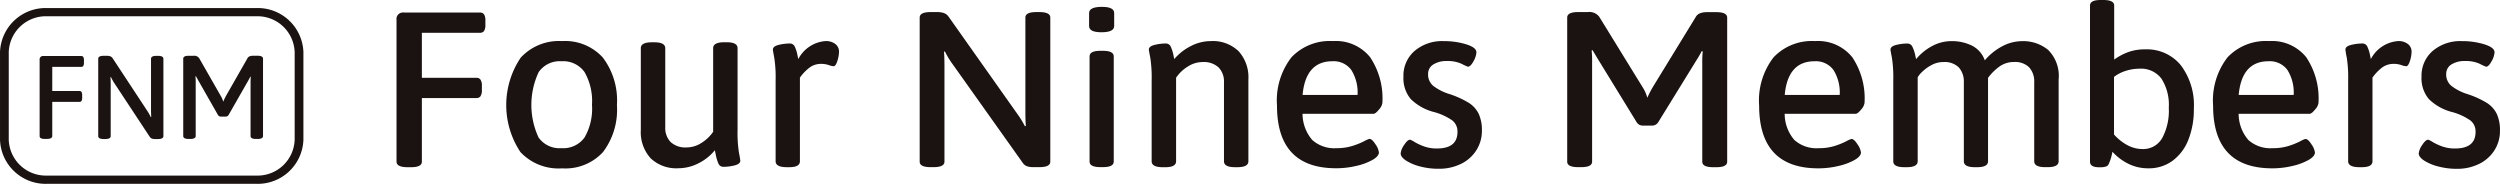 <svg height="25" viewBox="0 0 340 25" width="340" xmlns="http://www.w3.org/2000/svg"><g fill="#1a1311"><path d="m29.815 21.2v-19.287a.872.872 0 0 1 .768-.988.952.952 0 0 1 .3 0h10.274a.65.65 0 0 1 .566.255 1.484 1.484 0 0 1 .177.82v.6a1.489 1.489 0 0 1 -.174.824.645.645 0 0 1 -.566.253h-7.897v6.123h7.42a.638.638 0 0 1 .556.255 1.458 1.458 0 0 1 .185.822v.6a1.46 1.46 0 0 1 -.185.824.638.638 0 0 1 -.556.253h-7.42v8.657q0 .75-1.484.748h-.484q-1.478-.008-1.48-.759z" transform="translate(24.112 .781)"/><path d="m39.786 18.977a11.551 11.551 0 0 1 .032-12.84 7.051 7.051 0 0 1 5.608-2.257 6.927 6.927 0 0 1 5.565 2.239 9.675 9.675 0 0 1 1.916 6.461 9.535 9.535 0 0 1 -1.9 6.4 6.954 6.954 0 0 1 -5.565 2.207 7.1 7.1 0 0 1 -5.656-2.21zm8.714-1.983a7.827 7.827 0 0 0 1.015-4.452 7.909 7.909 0 0 0 -1.015-4.452 3.56 3.56 0 0 0 -3.14-1.469 3.486 3.486 0 0 0 -3.091 1.469 10.506 10.506 0 0 0 -.019 8.9 3.492 3.492 0 0 0 3.113 1.451 3.569 3.569 0 0 0 3.137-1.447z" transform="translate(30.995 1.709)"/><path d="m49.062 19.738a5.286 5.286 0 0 1 -1.337-3.851v-11.118q0-.8 1.484-.805h.356q1.483 0 1.484.805v10.731a2.74 2.74 0 0 0 .742 2.04 2.966 2.966 0 0 0 2.159.723 3.763 3.763 0 0 0 2-.6 5.353 5.353 0 0 0 1.612-1.53v-11.37q0-.8 1.484-.805h.354q1.483 0 1.484.805v11.085a17.818 17.818 0 0 0 .185 3.127 10.069 10.069 0 0 1 .185 1.094c0 .3-.267.516-.805.646a6.451 6.451 0 0 1 -1.484.185.712.712 0 0 1 -.7-.484 5.152 5.152 0 0 1 -.321-1.031c-.074-.371-.124-.61-.147-.742a6.846 6.846 0 0 1 -2.254 1.79 6.022 6.022 0 0 1 -2.706.66 5.05 5.05 0 0 1 -3.775-1.355z" transform="translate(39.426 1.788)"/><path d="m57.775 20.211v-10.988a17.421 17.421 0 0 0 -.185-3.092q-.186-.968-.185-1.1c0-.3.269-.516.807-.646a6.451 6.451 0 0 1 1.483-.185.715.715 0 0 1 .694.449 4.582 4.582 0 0 1 .321.966c.076.345.122.581.147.71a4.551 4.551 0 0 1 3.673-2.45 2.041 2.041 0 0 1 1.4.421 1.3 1.3 0 0 1 .467 1 4.288 4.288 0 0 1 -.226 1.287c-.152.473-.323.71-.516.71a2.39 2.39 0 0 1 -.655-.159 3.19 3.19 0 0 0 -1.048-.161 2.583 2.583 0 0 0 -1.755.66 5.992 5.992 0 0 0 -1.117 1.209v11.375q0 .807-1.451.805h-.352q-1.502-.006-1.502-.811z" transform="translate(47.709 1.715)"/><path d="m68.167 21.226v-19.591q0-.75 1.484-.748h.87a2.762 2.762 0 0 1 .95.135 1.32 1.32 0 0 1 .631.495l9.275 13.12a13.222 13.222 0 0 1 1.1 1.768l.13-.029q-.067-.691-.065-2.037v-12.704q0-.75 1.484-.748h.421q1.483 0 1.484.748v19.591q0 .75-1.484.748h-.807a2.561 2.561 0 0 1 -.87-.119 1.2 1.2 0 0 1 -.556-.421l-9.514-13.387a12.024 12.024 0 0 1 -1.1-1.8l-.128.029c.043.46.063 1.138.065 2.037v12.913q0 .75-1.484.748h-.417q-1.467.001-1.469-.748z" transform="translate(56.91 .757)"/><path d="m80.588 3.115v-1.77q0-.84 1.74-.842 1.672-.003 1.672.842v1.77q0 .843-1.74.842-1.672-.001-1.672-.842zm.065 18.437v-14.324q0-.749 1.484-.75h.321q1.483 0 1.484.75v14.323q0 .752-1.484.75h-.321q-1.483 0-1.484-.75z" transform="translate(67.529 .43)"/><path d="m85.349 20.213v-10.988a17.42 17.42 0 0 0 -.186-3.092c-.128-.646-.195-1.011-.195-1.1 0-.3.271-.516.807-.646a6.451 6.451 0 0 1 1.484-.185.711.711 0 0 1 .692.449 4.665 4.665 0 0 1 .325.966c.074.345.121.581.143.71a7.264 7.264 0 0 1 2.289-1.788 5.917 5.917 0 0 1 2.675-.662 5.057 5.057 0 0 1 3.786 1.369 5.289 5.289 0 0 1 1.337 3.854v11.119q0 .807-1.484.805h-.352q-1.483 0-1.484-.805v-10.731a2.74 2.74 0 0 0 -.742-2.04 2.966 2.966 0 0 0 -2.159-.723 3.735 3.735 0 0 0 -2 .6 5.289 5.289 0 0 0 -1.612 1.53v11.369q0 .807-1.484.805h-.352q-1.491-.011-1.488-.816z" transform="translate(71.275 1.713)"/><path d="m94.376 12.644a9.6 9.6 0 0 1 1.966-6.557 7.161 7.161 0 0 1 5.639-2.207 5.966 5.966 0 0 1 5.06 2.192 10.065 10.065 0 0 1 1.669 6.218 1.689 1.689 0 0 1 -.467.9c-.31.386-.556.581-.757.581h-9.634a5.472 5.472 0 0 0 1.321 3.56 4.5 4.5 0 0 0 3.287 1.113 7.1 7.1 0 0 0 2.152-.3 10.265 10.265 0 0 0 1.58-.627 3.511 3.511 0 0 1 .757-.339c.237 0 .51.247.822.742a2.453 2.453 0 0 1 .467 1.094c0 .343-.284.683-.855 1.015a8.041 8.041 0 0 1 -2.207.822 11.729 11.729 0 0 1 -2.738.323q-8.061.011-8.062-8.53zm10.957-1.444a5.745 5.745 0 0 0 -.855-3.4 2.97 2.97 0 0 0 -2.56-1.178q-3.642 0-4.062 4.578z" transform="translate(79.295 1.708)"/><path d="m106.073 20.924a6.552 6.552 0 0 1 -1.916-.805c-.484-.323-.727-.646-.725-.966a2.377 2.377 0 0 1 .467-1.144c.312-.482.584-.725.822-.725a3.5 3.5 0 0 1 .644.339 7.555 7.555 0 0 0 1.323.6 5.1 5.1 0 0 0 1.669.258q2.8 0 2.8-2.256a1.891 1.891 0 0 0 -.709-1.564 8.064 8.064 0 0 0 -2.384-1.113 6.978 6.978 0 0 1 -3.255-1.786 4.388 4.388 0 0 1 -1-3.046 4.438 4.438 0 0 1 1.514-3.5 5.765 5.765 0 0 1 3.964-1.337 10.191 10.191 0 0 1 3.062.436c.927.291 1.384.651 1.384 1.08a2.728 2.728 0 0 1 -.4 1.222q-.4.743-.757.742a7.4 7.4 0 0 1 -.87-.4 4.534 4.534 0 0 0 -2-.371 3.282 3.282 0 0 0 -1.838.467 1.485 1.485 0 0 0 -.707 1.3 1.993 1.993 0 0 0 .692 1.6 6.862 6.862 0 0 0 2.147 1.103 12.472 12.472 0 0 1 2.658 1.191 3.713 3.713 0 0 1 1.386 1.515 5.266 5.266 0 0 1 .436 2.287 4.9 4.9 0 0 1 -.757 2.673 5.091 5.091 0 0 1 -2.1 1.855 6.744 6.744 0 0 1 -3.012.658 9.705 9.705 0 0 1 -2.538-.313z" transform="translate(87.059 1.714)"/><path d="m125.087 15.87-5.22-8.507q-.186-.3-.773-1.29l-.128.031a14.165 14.165 0 0 1 .063 1.587v13.542q0 .75-1.484.748h-.419q-1.483 0-1.484-.748v-19.593q0-.75 1.484-.748h1.321a1.678 1.678 0 0 1 1.547.629l5.865 9.525a5.066 5.066 0 0 1 .677 1.5 14.864 14.864 0 0 1 .807-1.552l5.8-9.464c.237-.421.742-.629 1.547-.629h1.226q1.483 0 1.484.748v19.591q0 .75-1.484.748h-.421q-1.483 0-1.484-.748v-13.391a15.231 15.231 0 0 1 .063-1.619l-.128-.029c-.258.479-.514.919-.773 1.318l-5.157 8.359a.962.962 0 0 1 -.87.45h-1.191a.967.967 0 0 1 -.868-.458z" transform="translate(97.497 .751)"/><path d="m129.727 12.644a9.589 9.589 0 0 1 1.964-6.557 7.165 7.165 0 0 1 5.641-2.207 5.976 5.976 0 0 1 5.06 2.192 10.064 10.064 0 0 1 1.669 6.218 1.688 1.688 0 0 1 -.467.9c-.312.386-.556.581-.757.581h-9.637a5.463 5.463 0 0 0 1.321 3.56 4.5 4.5 0 0 0 3.287 1.113 7.153 7.153 0 0 0 2.142-.289 10.265 10.265 0 0 0 1.58-.627 3.538 3.538 0 0 1 .755-.339c.239 0 .51.247.824.742a2.453 2.453 0 0 1 .467 1.094c0 .343-.286.683-.855 1.015a8.041 8.041 0 0 1 -2.207.822 11.73 11.73 0 0 1 -2.738.323q-8.046-.002-8.049-8.541zm10.957-1.444a5.745 5.745 0 0 0 -.855-3.4 2.969 2.969 0 0 0 -2.562-1.178q-3.642 0-4.06 4.578z" transform="translate(109.516 1.709)"/><path d="m160.778 5.064a4.973 4.973 0 0 1 1.434 4.025v11.119q0 .807-1.484.805h-.352q-1.483 0-1.484-.805v-10.731a2.842 2.842 0 0 0 -.692-2.04 2.7 2.7 0 0 0 -2.04-.723 3.34 3.34 0 0 0 -2.1.692 6.956 6.956 0 0 0 -1.449 1.465v11.342q0 .807-1.484.805h-.323q-1.483 0-1.484-.805v-10.73a2.859 2.859 0 0 0 -.692-2.04 2.743 2.743 0 0 0 -2.079-.723 3.332 3.332 0 0 0 -1.669.434 5.406 5.406 0 0 0 -1.258.927 3.028 3.028 0 0 0 -.579.723v11.408q0 .807-1.484.805h-.352q-1.483 0-1.484-.805v-10.989a17.422 17.422 0 0 0 -.185-3.092c-.128-.646-.195-1.011-.195-1.1 0-.3.271-.516.807-.646a6.45 6.45 0 0 1 1.484-.185.742.742 0 0 1 .709.48 4.87 4.87 0 0 1 .339.985c.074.332.122.556.143.66a7.245 7.245 0 0 1 2.111-1.742 5.544 5.544 0 0 1 2.725-.709 6.206 6.206 0 0 1 2.738.6 3.549 3.549 0 0 1 1.771 2.014 7.867 7.867 0 0 1 2.289-1.868 5.769 5.769 0 0 1 2.8-.742 5.323 5.323 0 0 1 3.519 1.186z" transform="translate(117.762 1.719)"/><path d="m159.263 22.309a7.21 7.21 0 0 1 -2.239-1.672 6.707 6.707 0 0 1 -.484 1.627.607.607 0 0 1 -.371.376 2.332 2.332 0 0 1 -.788.106h-.181c-.816 0-1.224-.25-1.224-.753v-21.24q0-.754 1.451-.753h.354q1.483 0 1.484.753v7.347a8.1 8.1 0 0 1 1.933-1.025 6.65 6.65 0 0 1 2.289-.362 5.954 5.954 0 0 1 4.823 2.14 8.983 8.983 0 0 1 1.788 5.934 11.121 11.121 0 0 1 -.757 4.247 6.435 6.435 0 0 1 -2.161 2.849 5.433 5.433 0 0 1 -3.27 1.007 6.036 6.036 0 0 1 -2.647-.581zm4.511-3.494a7.857 7.857 0 0 0 .916-4.172 6.584 6.584 0 0 0 -1-3.947 3.453 3.453 0 0 0 -2.968-1.354 6.264 6.264 0 0 0 -1.855.284 5.233 5.233 0 0 0 -1.627.831v7.833a6.649 6.649 0 0 0 1.836 1.46 4.322 4.322 0 0 0 2.029.52 2.955 2.955 0 0 0 2.665-1.458z" transform="translate(130.265)"/><path d="m163.011 12.644a9.589 9.589 0 0 1 1.964-6.557 7.159 7.159 0 0 1 5.641-2.207 5.97 5.97 0 0 1 5.058 2.192 10.065 10.065 0 0 1 1.669 6.218 1.689 1.689 0 0 1 -.467.9c-.312.386-.556.581-.757.581h-9.634a5.462 5.462 0 0 0 1.321 3.56 4.5 4.5 0 0 0 3.287 1.113 7.153 7.153 0 0 0 2.142-.289 10.265 10.265 0 0 0 1.58-.627 3.537 3.537 0 0 1 .755-.339c.239 0 .51.247.824.742a2.475 2.475 0 0 1 .467 1.094c0 .343-.286.683-.855 1.015a8.1 8.1 0 0 1 -2.207.822 11.73 11.73 0 0 1 -2.738.323q-8.052-.001-8.05-8.541zm10.957-1.444a5.745 5.745 0 0 0 -.855-3.4 2.969 2.969 0 0 0 -2.562-1.178q-3.642 0-4.06 4.578z" transform="translate(137.971 1.708)"/><path d="m173.072 20.211v-10.988a17.593 17.593 0 0 0 -.186-3.092 10.143 10.143 0 0 1 -.185-1.1c0-.3.267-.516.805-.646a6.451 6.451 0 0 1 1.484-.185.716.716 0 0 1 .7.449 4.8 4.8 0 0 1 .321.966c.074.345.122.581.145.71a4.55 4.55 0 0 1 3.675-2.45 2.046 2.046 0 0 1 1.4.421 1.3 1.3 0 0 1 .467 1 4.344 4.344 0 0 1 -.224 1.287c-.152.473-.325.709-.518.71a2.389 2.389 0 0 1 -.66-.161 3.19 3.19 0 0 0 -1.048-.161 2.6 2.6 0 0 0 -1.755.66 6.1 6.1 0 0 0 -1.113 1.209v11.377q0 .807-1.451.805h-.354q-1.504-.006-1.503-.811z" transform="translate(146.277 1.715)"/><path d="m180.72 20.924a6.5 6.5 0 0 1 -1.916-.805q-.726-.484-.727-.966a2.4 2.4 0 0 1 .467-1.144c.314-.482.586-.725.824-.725a3.541 3.541 0 0 1 .642.339 7.554 7.554 0 0 0 1.323.6 5.1 5.1 0 0 0 1.669.258q2.8 0 2.8-2.256a1.885 1.885 0 0 0 -.71-1.564 8.078 8.078 0 0 0 -2.382-1.113 6.978 6.978 0 0 1 -3.255-1.786 4.389 4.389 0 0 1 -1-3.046 4.45 4.45 0 0 1 1.514-3.5 5.777 5.777 0 0 1 3.964-1.337 10.191 10.191 0 0 1 3.067.435q1.383.437 1.384 1.08a2.727 2.727 0 0 1 -.4 1.222c-.267.5-.521.742-.757.742a7.393 7.393 0 0 1 -.87-.4 4.526 4.526 0 0 0 -2-.371 3.291 3.291 0 0 0 -1.84.467 1.485 1.485 0 0 0 -.707 1.3 2 2 0 0 0 .692 1.6 6.929 6.929 0 0 0 2.144 1.113 12.457 12.457 0 0 1 2.656 1.191 3.718 3.718 0 0 1 1.387 1.515 5.265 5.265 0 0 1 .434 2.287 4.868 4.868 0 0 1 -.757 2.673 5.078 5.078 0 0 1 -2.1 1.855 6.744 6.744 0 0 1 -3.012.658 9.766 9.766 0 0 1 -2.534-.322z" transform="translate(150.873 1.714)"/><path d="m34.873 24.495h-28.484a6.207 6.207 0 0 1 -6.389-5.995v-11.919a6.207 6.207 0 0 1 6.389-5.99h28.484a6.208 6.208 0 0 1 6.39 5.99v11.919a6.208 6.208 0 0 1 -6.39 5.995zm-28.484-22.788a5.05 5.05 0 0 0 -5.2 4.874v11.919a5.049 5.049 0 0 0 5.2 4.874h28.484a5.05 5.05 0 0 0 5.2-4.874v-11.919a5.052 5.052 0 0 0 -5.2-4.874z" transform="translate(.001 .505)"/><path d="m2.907 15.437v-10.352a.463.463 0 0 1 .386-.531.473.473 0 0 1 .145 0h5.126a.324.324 0 0 1 .284.135.873.873 0 0 1 .087.443v.323a.866.866 0 0 1 -.087.441.324.324 0 0 1 -.284.135h-3.938v3.281h3.7a.3.3 0 0 1 .28.137.829.829 0 0 1 .087.441v.321a.85.85 0 0 1 -.087.443.305.305 0 0 1 -.28.135h-3.7v4.637q0 .4-.742.4h-.239q-.737.018-.738-.389z" transform="translate(2.482 3.066)"/><path d="m7.2 15.45v-10.513c0-.267.247-.4.742-.4h.436a1.364 1.364 0 0 1 .473.072.673.673 0 0 1 .313.265l4.636 7.046a7.064 7.064 0 0 1 .547.948l.065-.017q-.033-.37-.033-1.093v-6.816c0-.267.247-.4.742-.4h.2c.493 0 .742.135.742.4v10.514q0 .4-.742.4h-.4a1.183 1.183 0 0 1 -.432-.065.6.6 0 0 1 -.275-.224l-4.741-7.184a6.429 6.429 0 0 1 -.545-.966l-.065.019c.02.245.032.61.032 1.093v6.928q0 .4-.742.4h-.212c-.491-.004-.741-.136-.741-.407z" transform="translate(6.16 3.053)"/><path d="m18.144 12.573-2.6-4.565c-.065-.108-.185-.339-.386-.694l-.065.019a8.111 8.111 0 0 1 .033.85v7.267q0 .4-.742.4h-.21c-.493 0-.742-.134-.742-.4v-10.513c0-.267.247-.4.742-.4h.66a.816.816 0 0 1 .772.338l2.923 5.114a2.713 2.713 0 0 1 .339.8 8.619 8.619 0 0 1 .4-.835l2.9-5.082c.117-.224.371-.338.772-.338h.6c.493 0 .742.135.742.4v10.516q0 .4-.742.4h-.21c-.493 0-.742-.134-.742-.4v-7.18c0-.386.011-.675.032-.868l-.063-.017c-.128.258-.258.493-.386.707l-2.562 4.481a.472.472 0 0 1 -.436.241h-.594a.475.475 0 0 1 -.435-.241z" transform="translate(11.489 3.048)"/></g></svg>